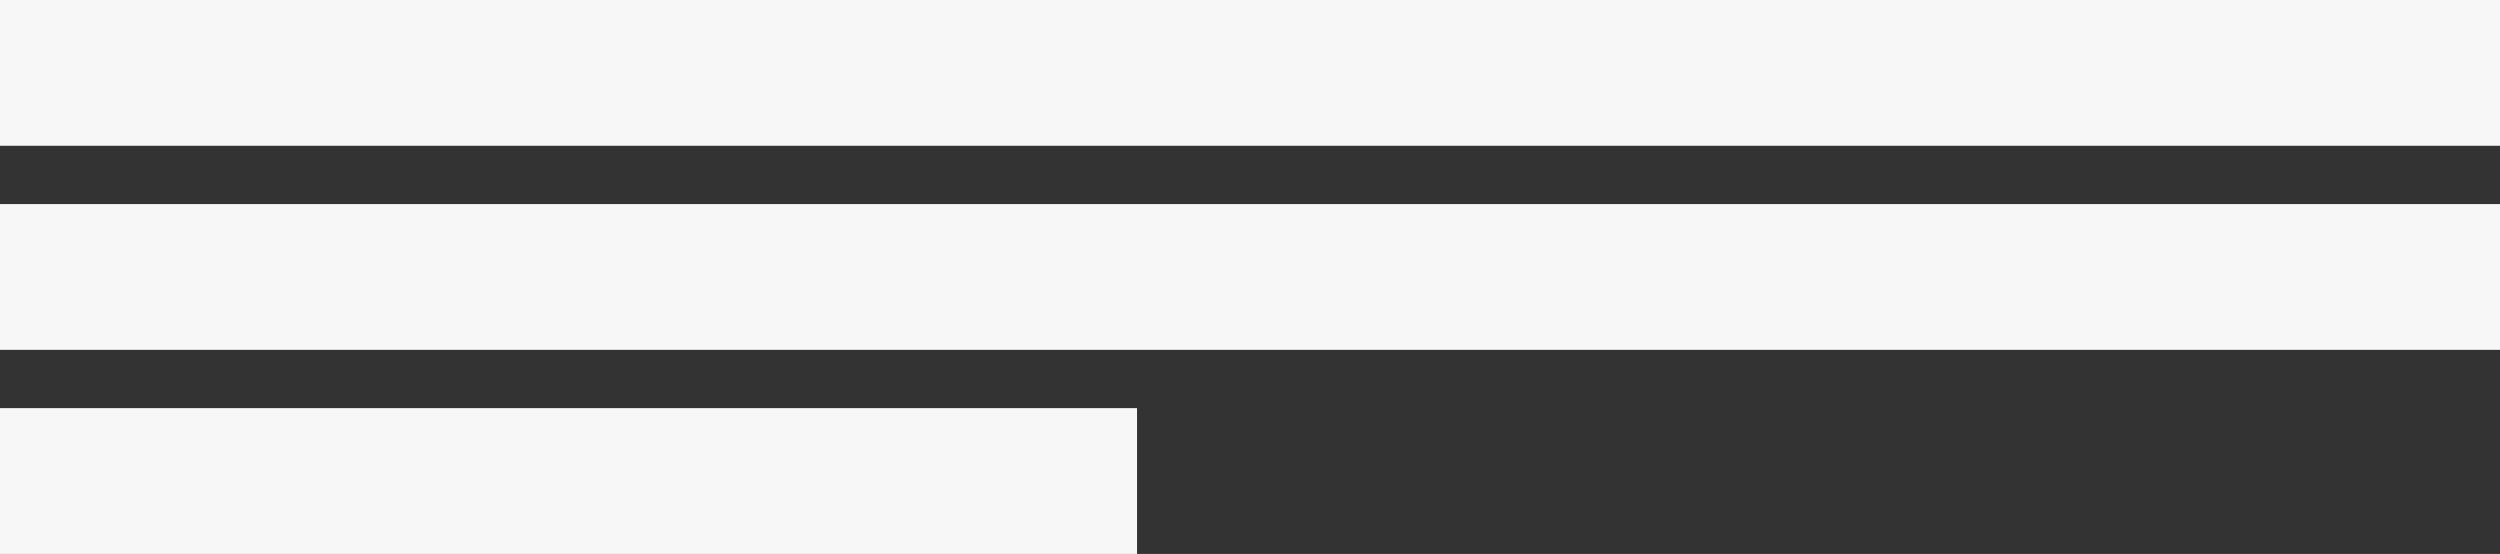 <?xml version="1.0" encoding="UTF-8"?>
<svg width="343px" height="76px" viewBox="0 0 343 76" version="1.1" xmlns="http://www.w3.org/2000/svg" xmlns:xlink="http://www.w3.org/1999/xlink">
    <rect x="0" y="0" width="343" height="76" fill="#333333" stroke="none"/>
    <title>Group 8</title>
    <g id="02-产品" stroke="none" stroke-width="1" fill="none" fill-rule="evenodd">
        <g id="骨架屏" transform="translate(-544, -1483)" fill="#F7F7F8">
            <g id="Group-22" transform="translate(527, 15)">
                <g id="Group-17-Copy" transform="translate(1, 1406)">
                    <g id="Group-8" transform="translate(16, 62)">
                        <rect id="Rectangle" x="0" y="0" width="343" height="20"></rect>
                        <rect id="Rectangle-Copy" x="0" y="28" width="343" height="20"></rect>
                        <rect id="Rectangle-Copy-3" x="0" y="56" width="156" height="20"></rect>
                    </g>
                </g>
            </g>
        </g>
    </g>
</svg>